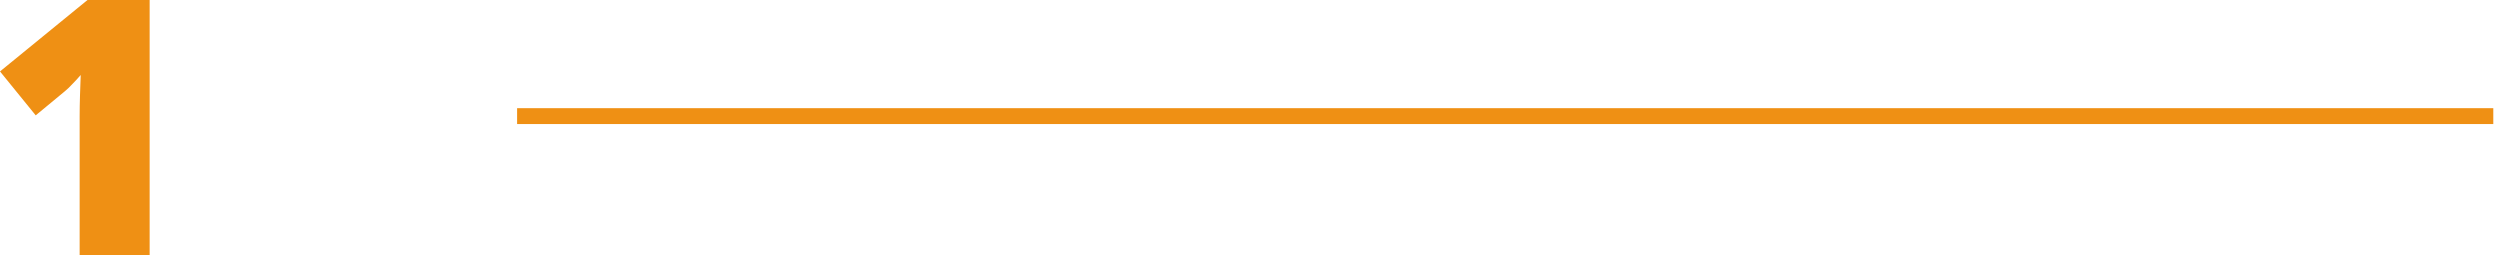 <svg xmlns="http://www.w3.org/2000/svg" width="315" height="33" viewBox="0 0 315 33" fill="none"><path d="M18.855 32.13H10.035V16.245C10.035 15.945 10.035 15.405 10.035 14.625C10.035 13.845 10.05 12.975 10.08 12.015C10.11 11.055 10.14 10.2 10.17 9.45C9.78 9.9 9.42 10.29 9.09 10.62C8.79 10.95 8.475 11.25 8.145 11.52L4.5 14.535L0 9L11.025 0H18.855V32.13Z" fill="#EF9014"></path><path d="M65.155 13.63H314.155V15.63H65.155V13.63Z" fill="#EF9014"></path></svg>